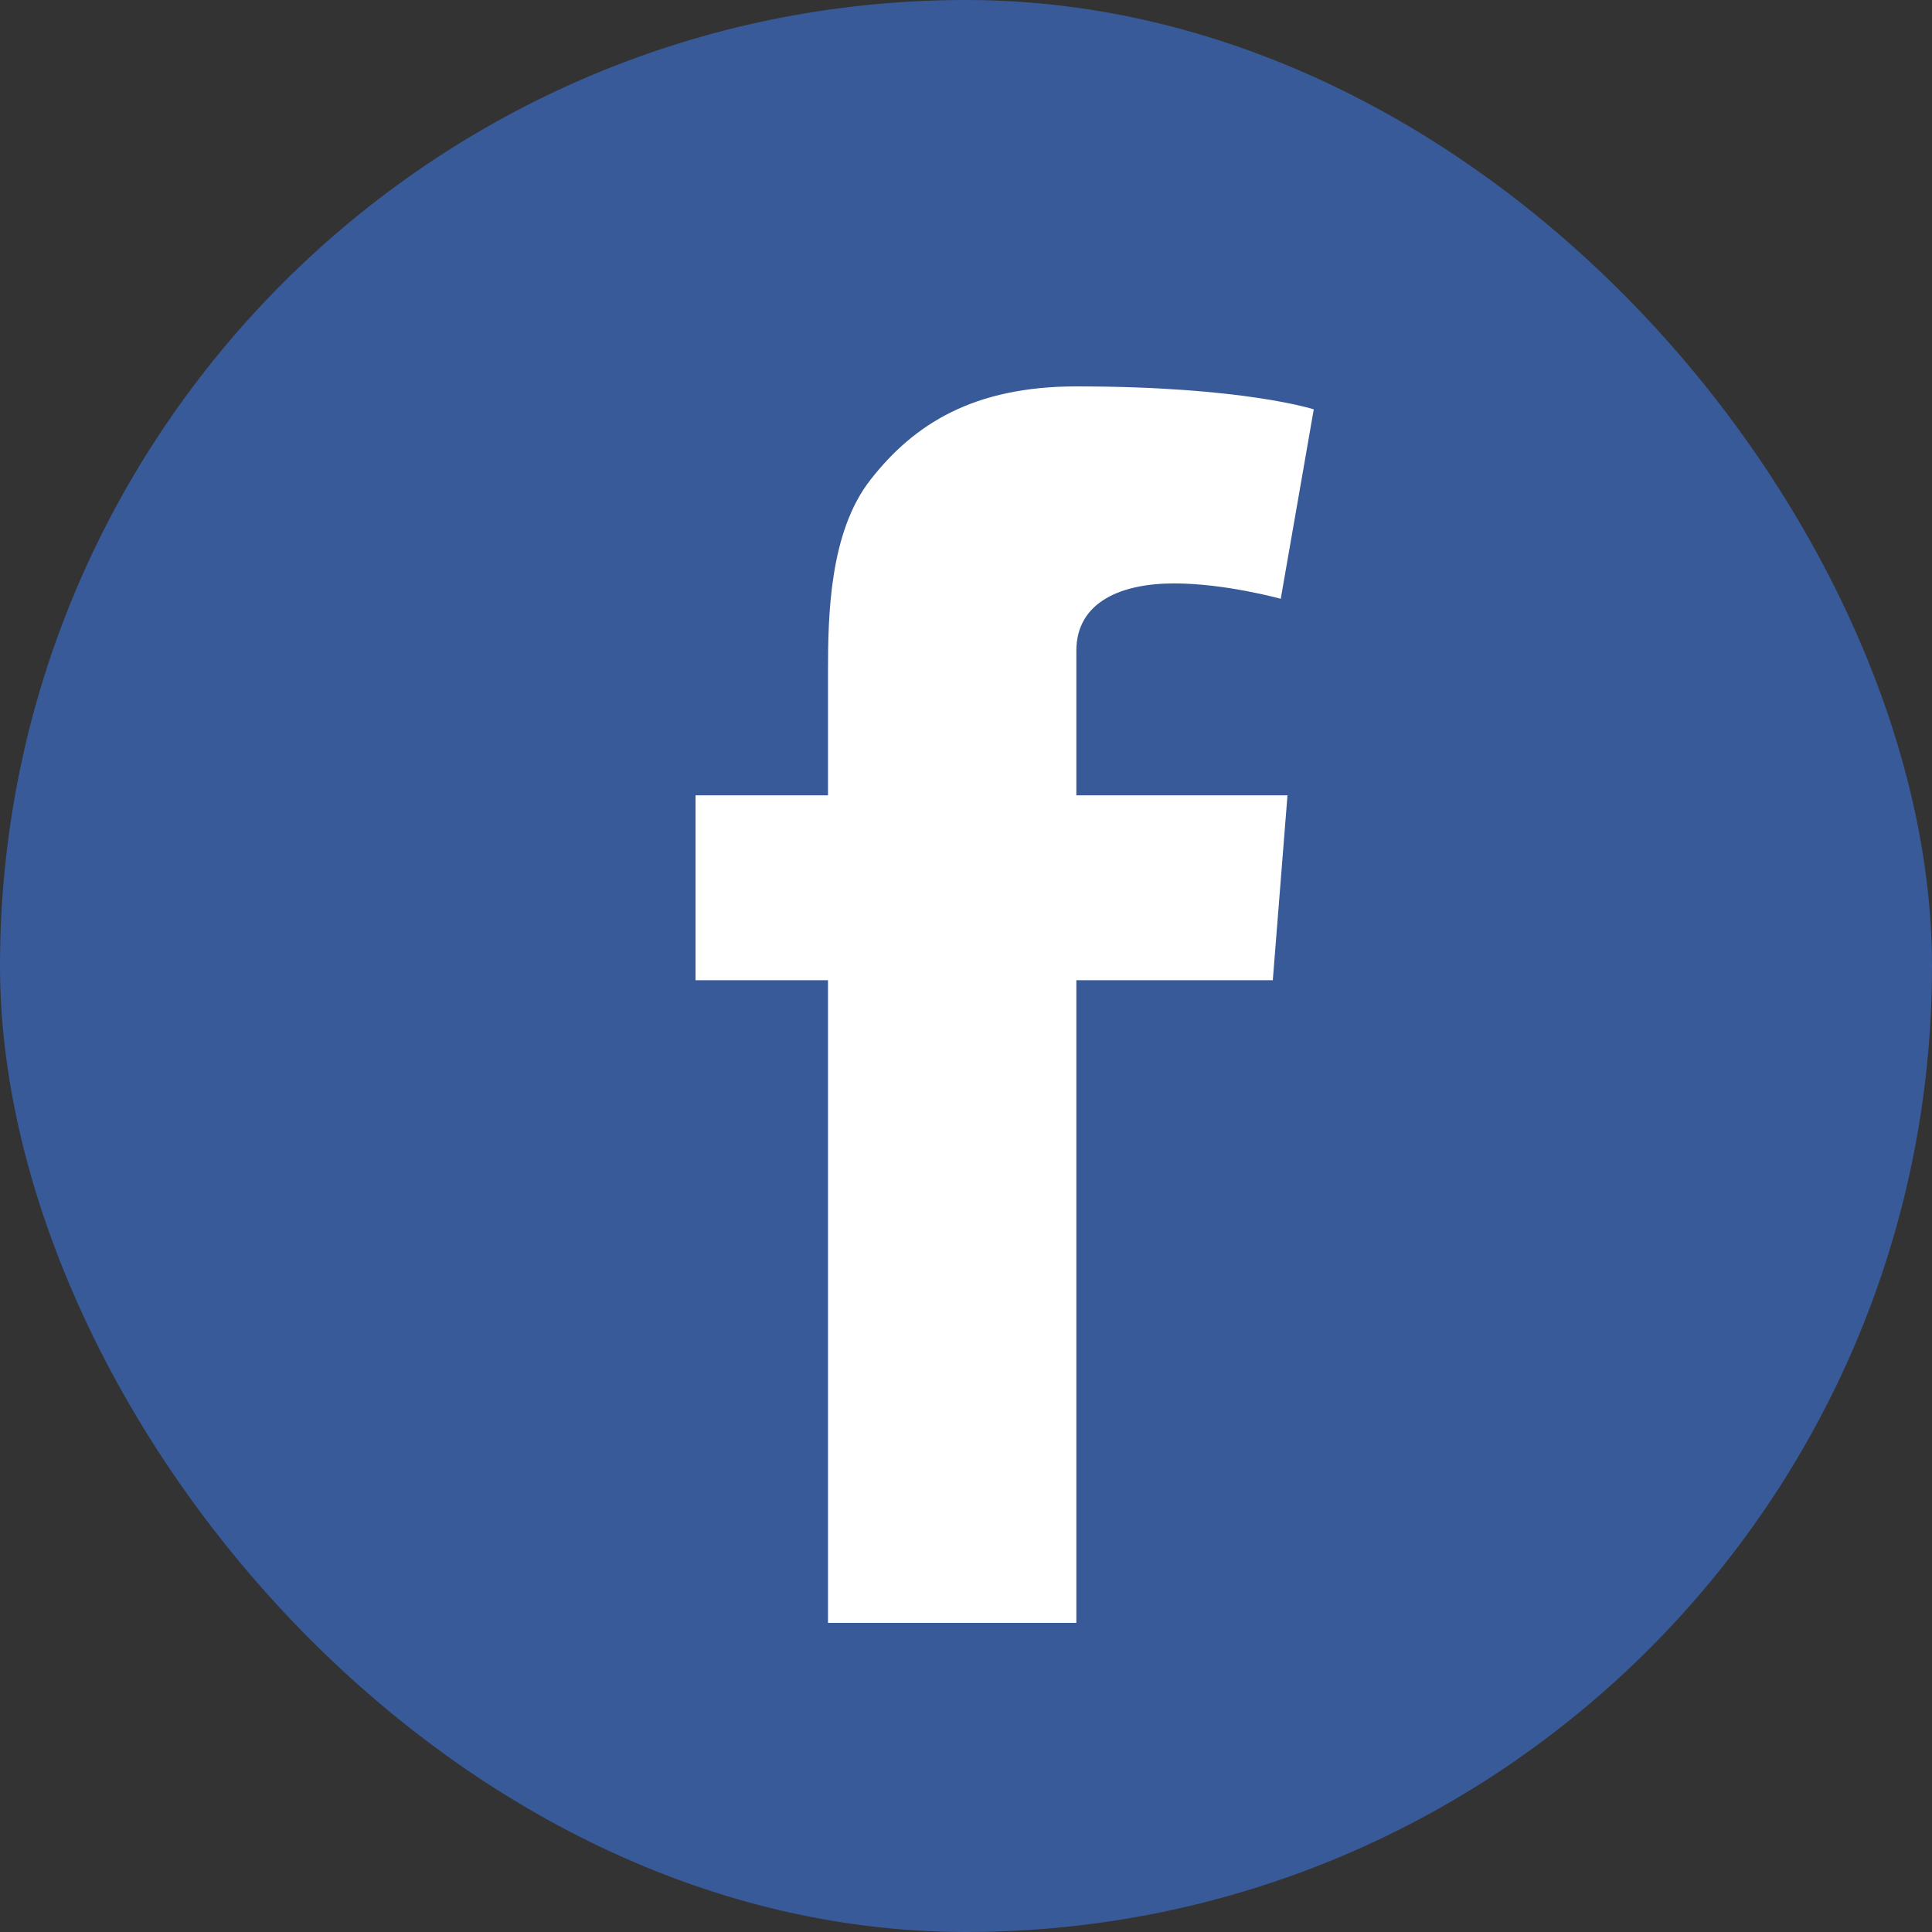 <svg width="35" height="35" viewBox="0 0 35 35" fill="none" xmlns="http://www.w3.org/2000/svg">
<rect x="0" y="0" width="35" height="35" fill="#333333" stroke="none"/>
<rect width="35" height="35" rx="17.5" fill="#385A98"/>
<path d="M12.6 14.408H15V12.158C15 11.165 15.024 9.635 15.773 8.687C16.559 7.682 17.639 7 19.499 7C22.526 7 23.8 7.416 23.8 7.416L23.202 10.848C23.202 10.848 22.2 10.569 21.268 10.569C20.333 10.569 19.499 10.892 19.499 11.791V14.408H23.324L23.058 17.758H19.499V29.4H15V17.758H12.6V14.408Z" fill="white"/>
</svg>
